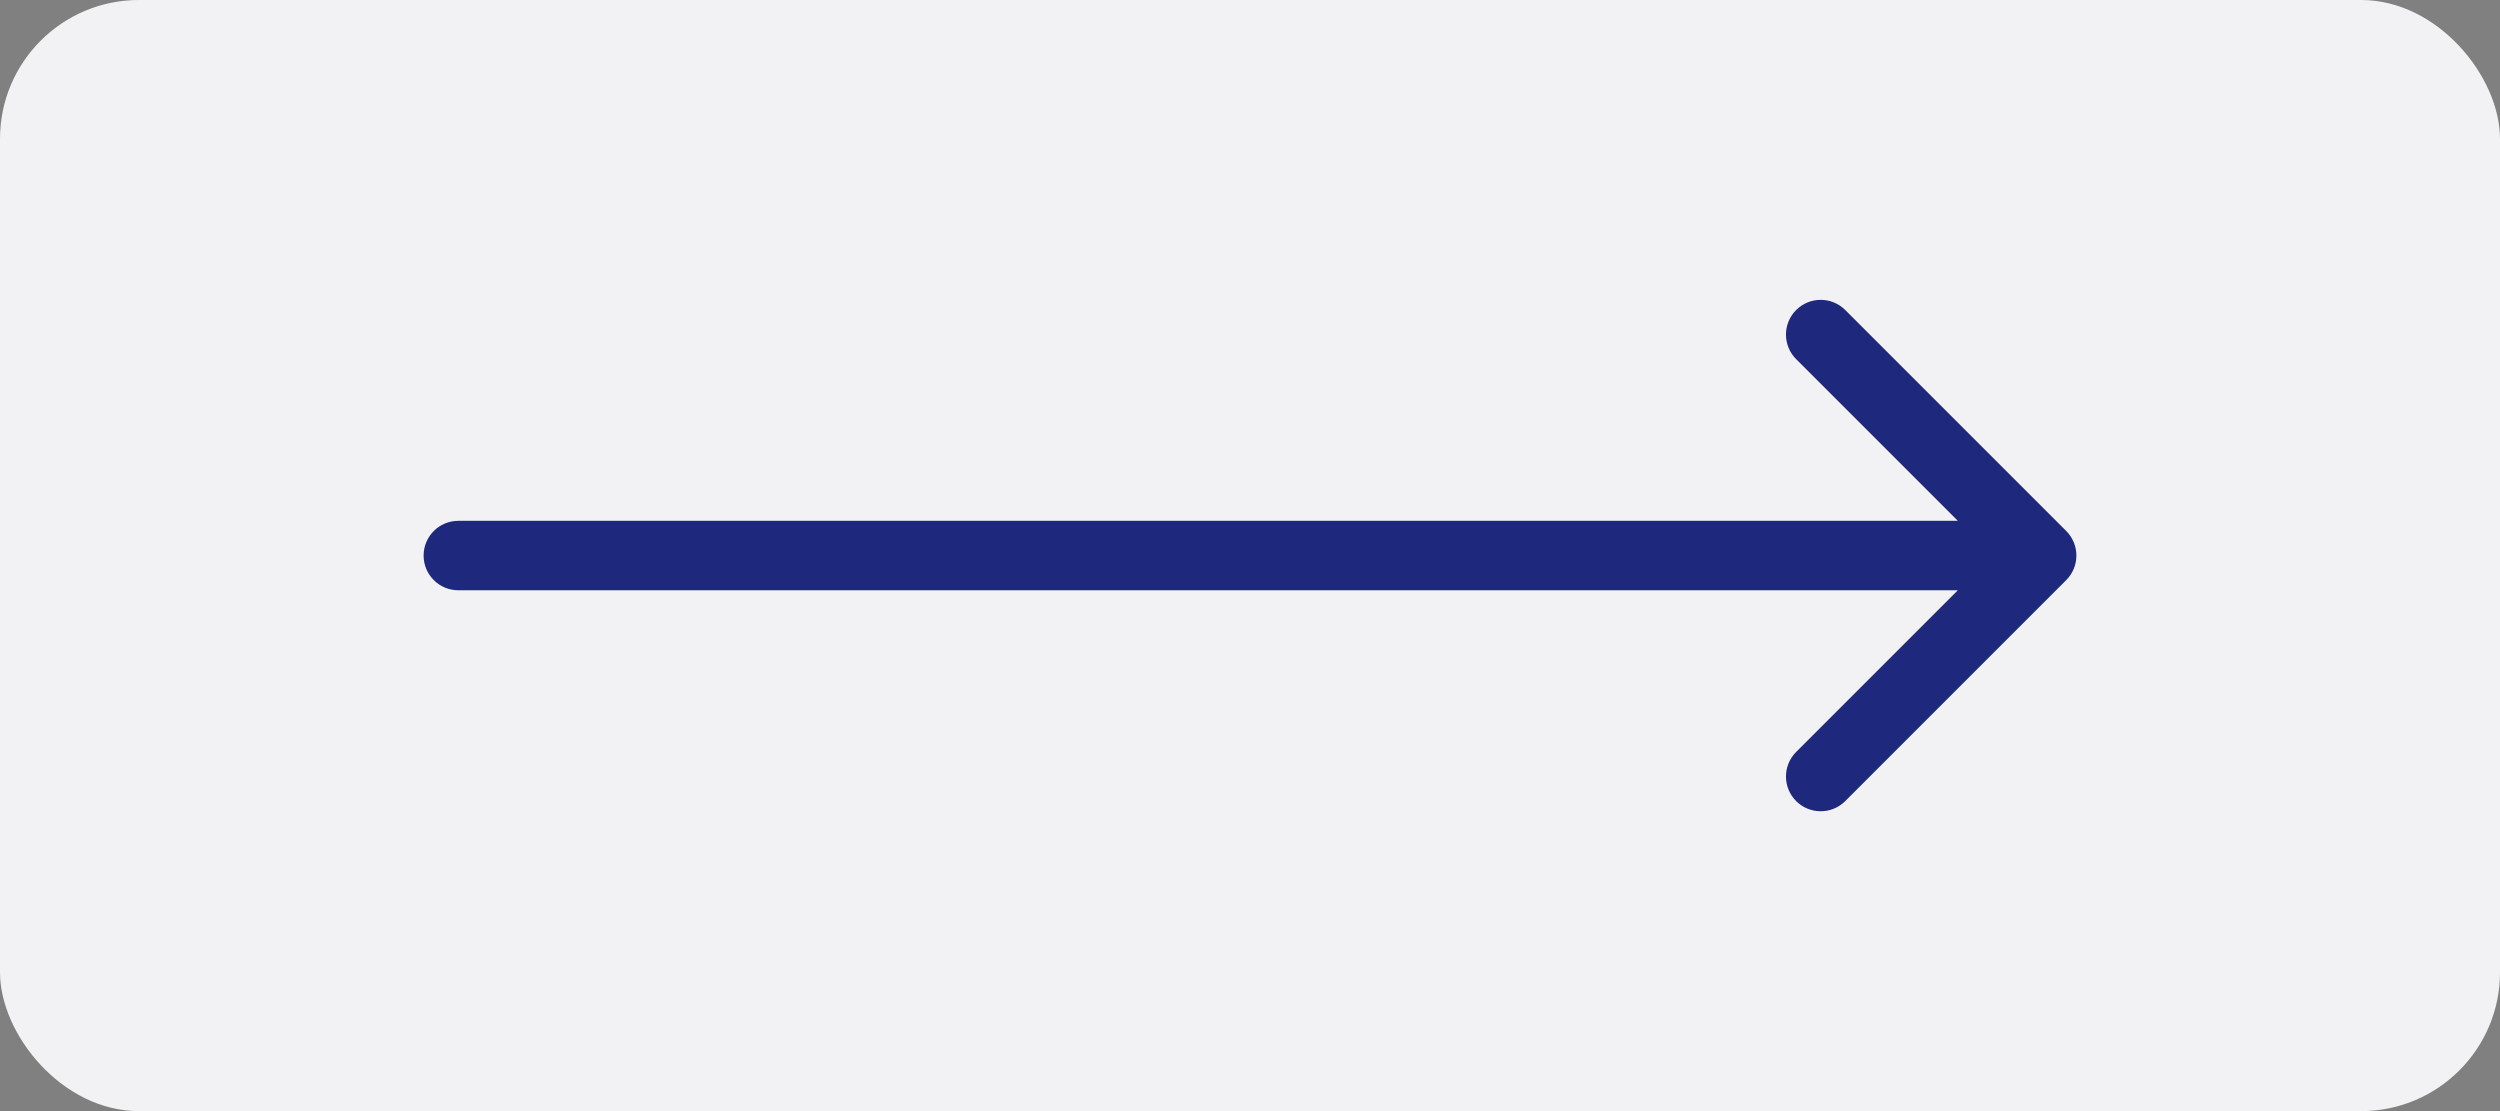 <?xml version="1.0" encoding="UTF-8"?> <svg xmlns="http://www.w3.org/2000/svg" width="180" height="80" viewBox="0 0 180 80" fill="none"><rect x="0" y="0" width="180" height="80" fill="#808080" stroke="none"/> <rect width="180" height="80" rx="10" fill="#F2F2F4"></rect> <path d="M33 37.5C31.619 37.5 30.5 38.619 30.5 40C30.5 41.381 31.619 42.5 33 42.5V37.5ZM148.768 41.768C149.744 40.791 149.744 39.209 148.768 38.232L132.858 22.322C131.882 21.346 130.299 21.346 129.322 22.322C128.346 23.299 128.346 24.882 129.322 25.858L143.464 40L129.322 54.142C128.346 55.118 128.346 56.701 129.322 57.678C130.299 58.654 131.882 58.654 132.858 57.678L148.768 41.768ZM33 42.5H147V37.5H33V42.5Z" fill="#1E287C"></path> </svg> 